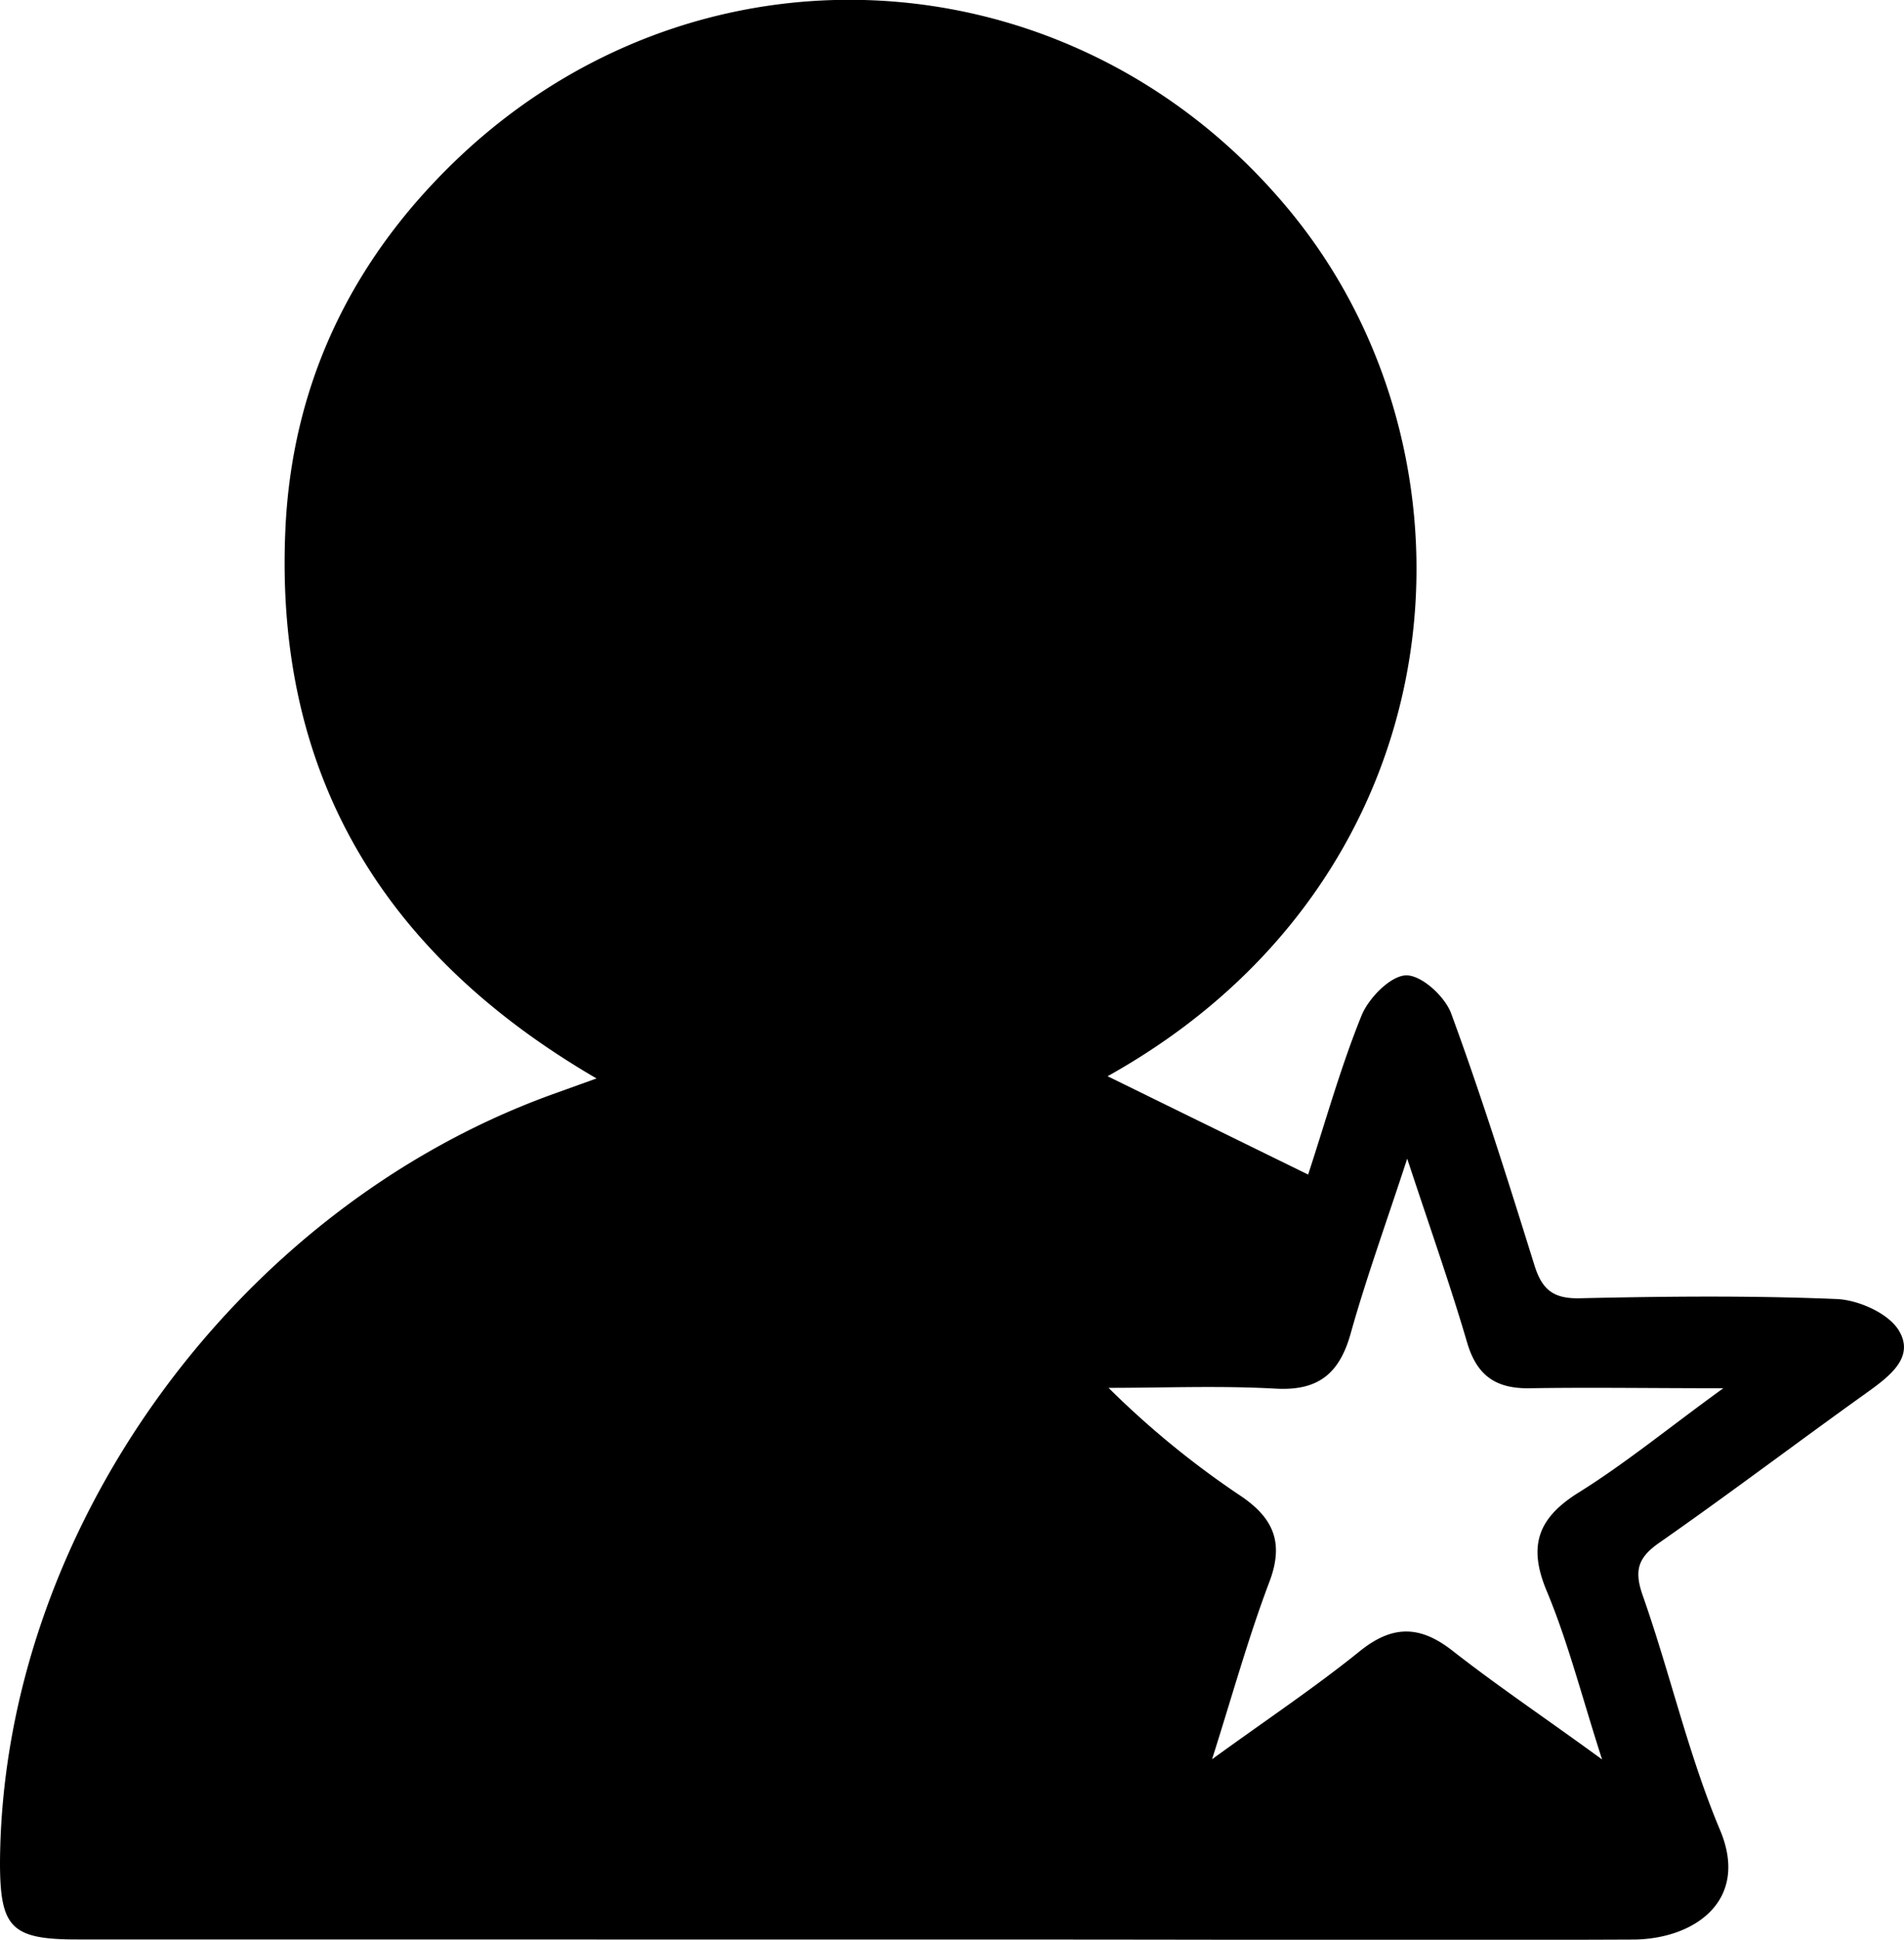 <svg viewBox="0 0 197.57 201.18" xmlns="http://www.w3.org/2000/svg"><title>Expert Guidance</title><g data-sanitized-data-name="Layer 2" data-name="Layer 2" id="Layer_2"><g data-sanitized-data-name="Layer 1" data-name="Layer 1" id="Layer_1-2"><path d="M114.93,111.62l20.81,10.2c1.81-5.52,3.37-11.13,5.54-16.49.74-1.82,3-4.12,4.61-4.17s4.07,2.2,4.71,4c3.16,8.6,5.9,17.35,8.63,26.09.78,2.48,1.93,3.46,4.68,3.4,8.88-.2,17.79-.29,26.67.08,2.26.09,5.39,1.48,6.46,3.27,1.68,2.78-1,4.76-3.29,6.41-7.22,5.16-14.3,10.52-21.58,15.6-2.22,1.55-2.62,2.88-1.71,5.47,2.82,8,4.72,16.46,8,24.27,3.15,7.4-2.69,11.38-9,11.41-20.8.09-41.6,0-62.41,0L8,201.15c-6.84,0-8-1.22-8-8C.21,159,24.29,125.47,57.26,113.52l4.64-1.67C39.8,99,28.49,80.35,29.61,55c.69-15.78,7.38-29,19-39.59,25.49-23.07,64-19.89,85.67,7C155,48.17,151.61,91.19,114.93,111.62Zm10.84,70.84c5.66-4.11,10.66-7.44,15.32-11.2,3.43-2.77,6.3-2.69,9.7,0,4.71,3.68,9.67,7,15.45,11.22-2.14-6.65-3.54-12.18-5.71-17.39-2-4.71-1-7.63,3.29-10.3,4.82-3,9.27-6.66,15-10.81-7.64,0-13.81-.1-20,0-3.53.08-5.55-1.24-6.58-4.73-1.76-6-3.84-11.86-6.22-19.08-2.23,6.82-4.26,12.4-5.86,18.11-1.16,4.17-3.36,6-7.82,5.74-5.76-.32-11.54-.08-17.31-.08a92.33,92.33,0,0,0,13.79,11.26c3.36,2.3,4.42,4.84,2.9,8.86C129.55,169.78,127.92,175.69,125.77,182.46Z"></path></g></g></svg>